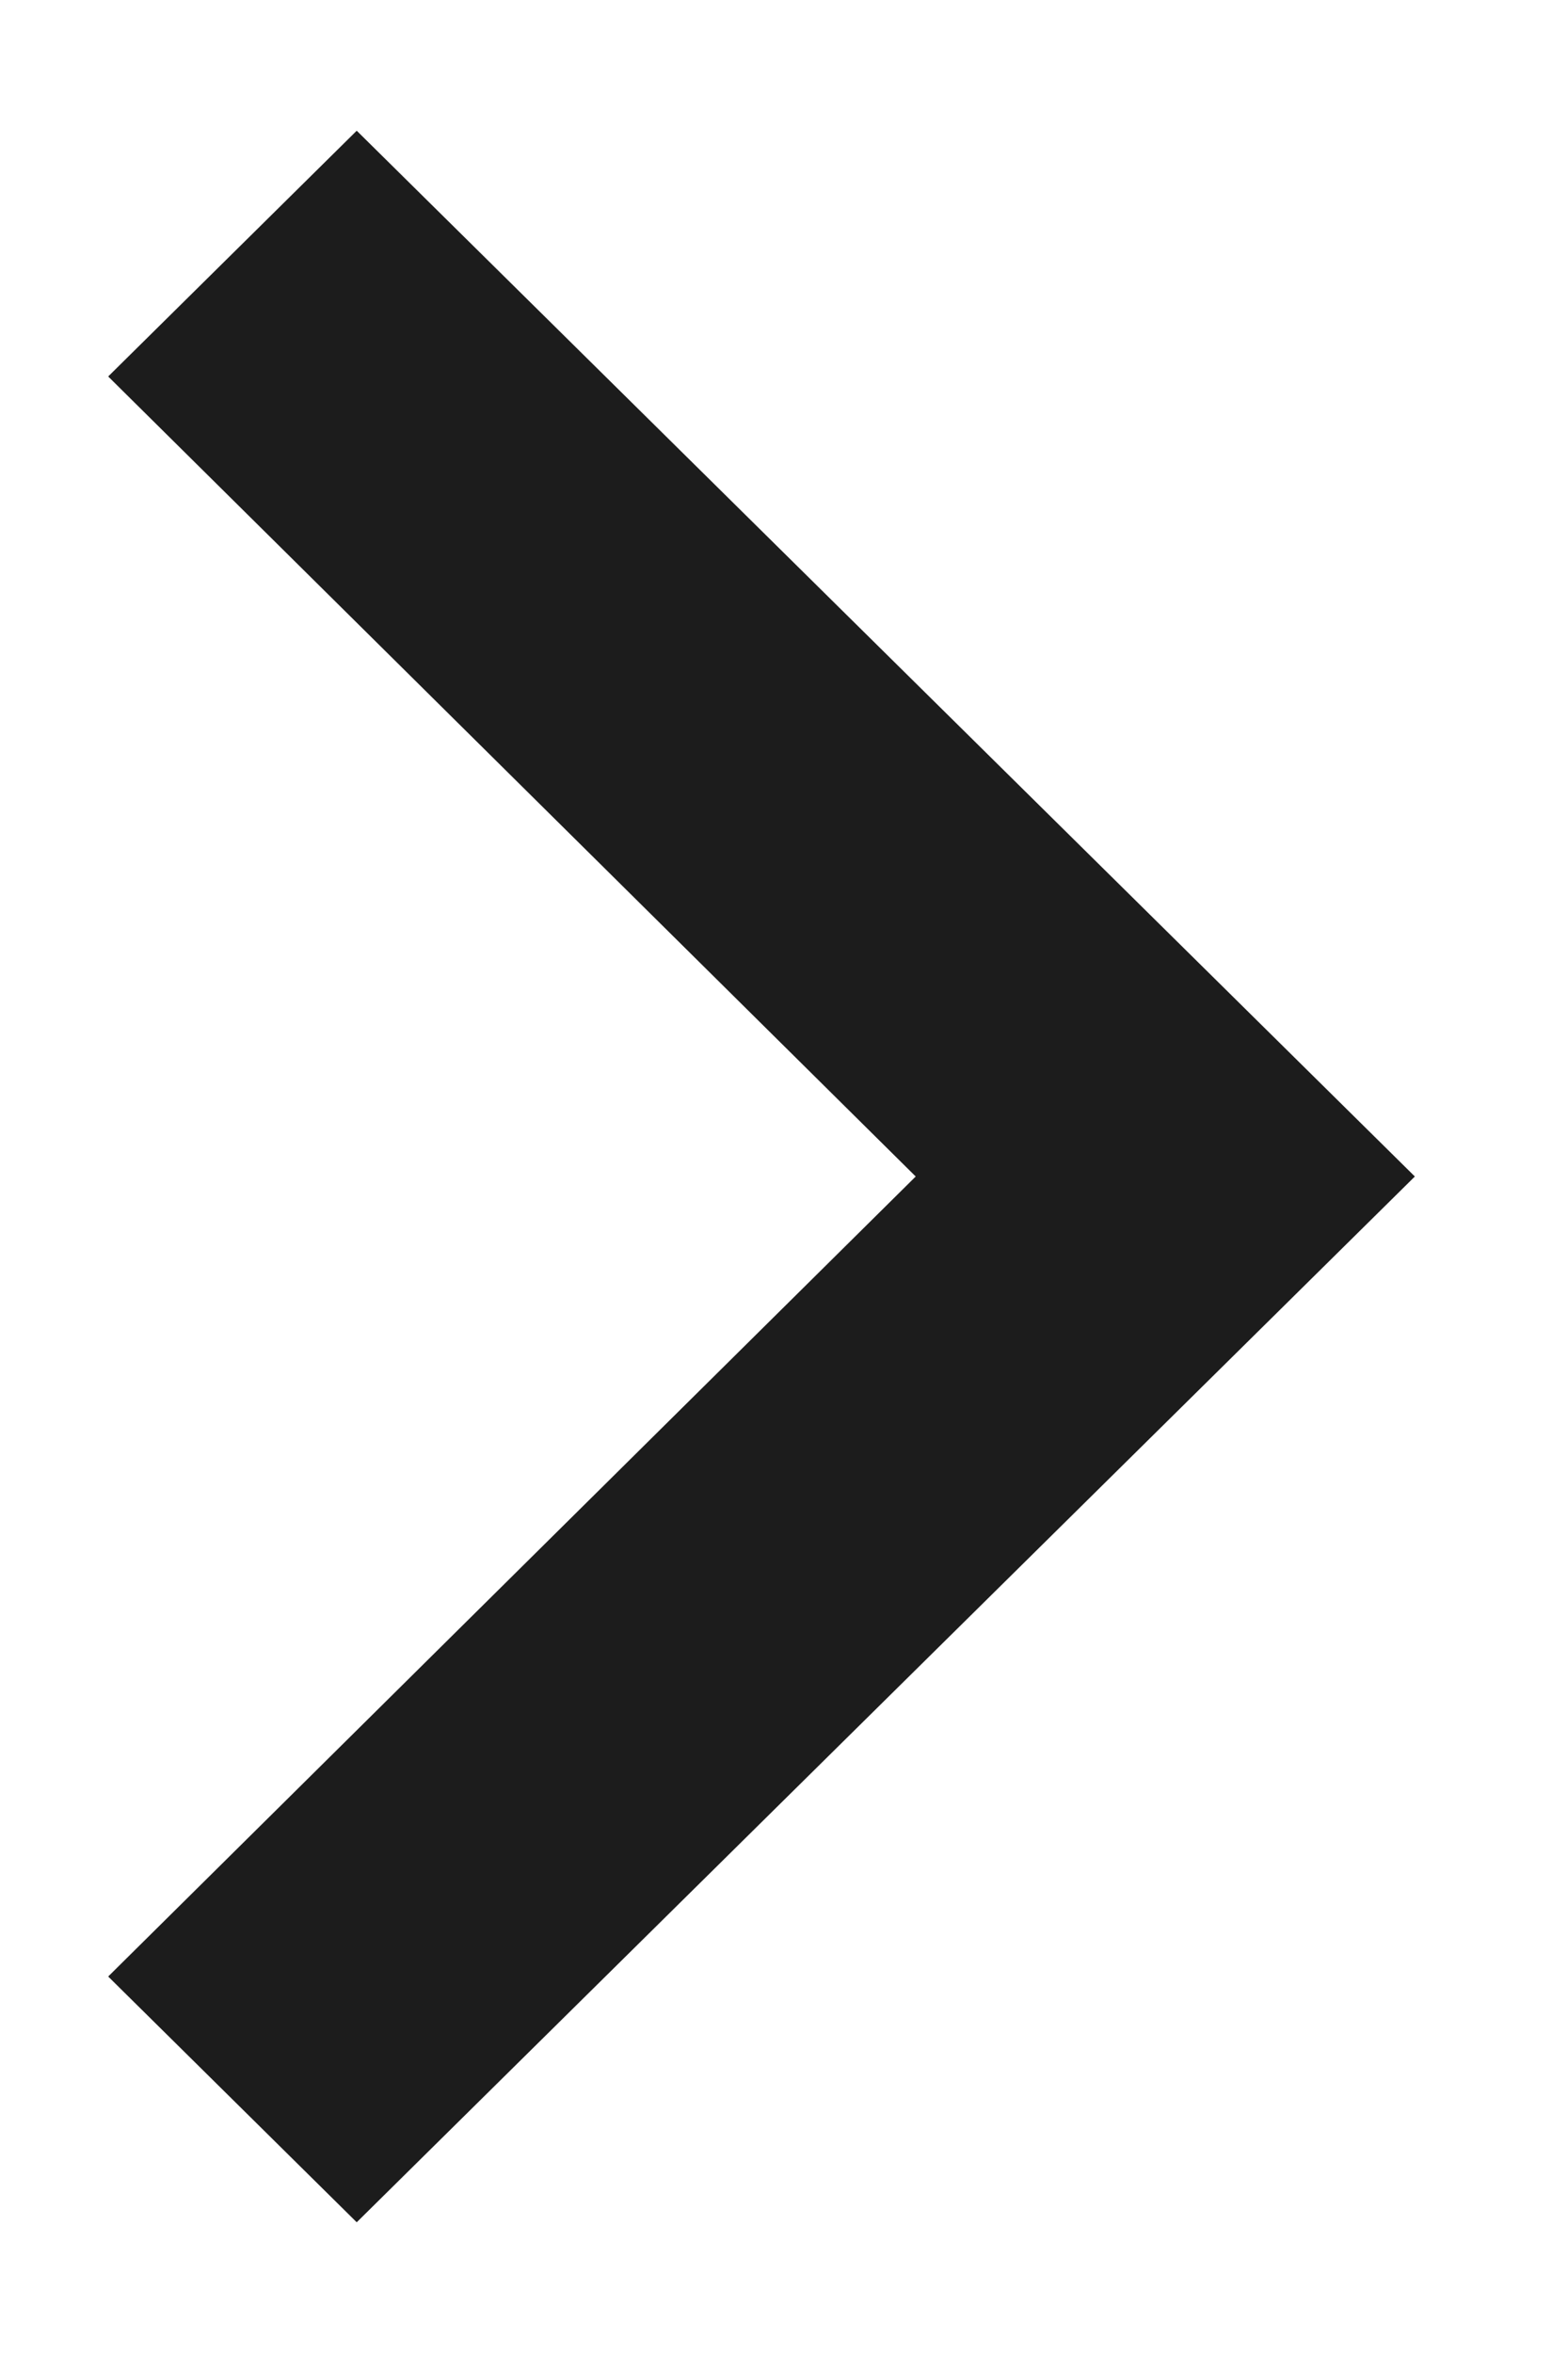 <svg xmlns="http://www.w3.org/2000/svg" width="6" height="9" viewBox="0 0 6 9">
    <g fill="none" fill-rule="evenodd">
        <g fill="#1C1C1C">
            <g>
                <path d="M137.974 125L134.914 128.09 131.854 125 130.914 125.951 134.914 130 138.914 125.951z" transform="translate(-212 -1802) translate(80 1679) rotate(-90 134.914 127.5)"/>
            </g>
        </g>
    </g>
</svg>
